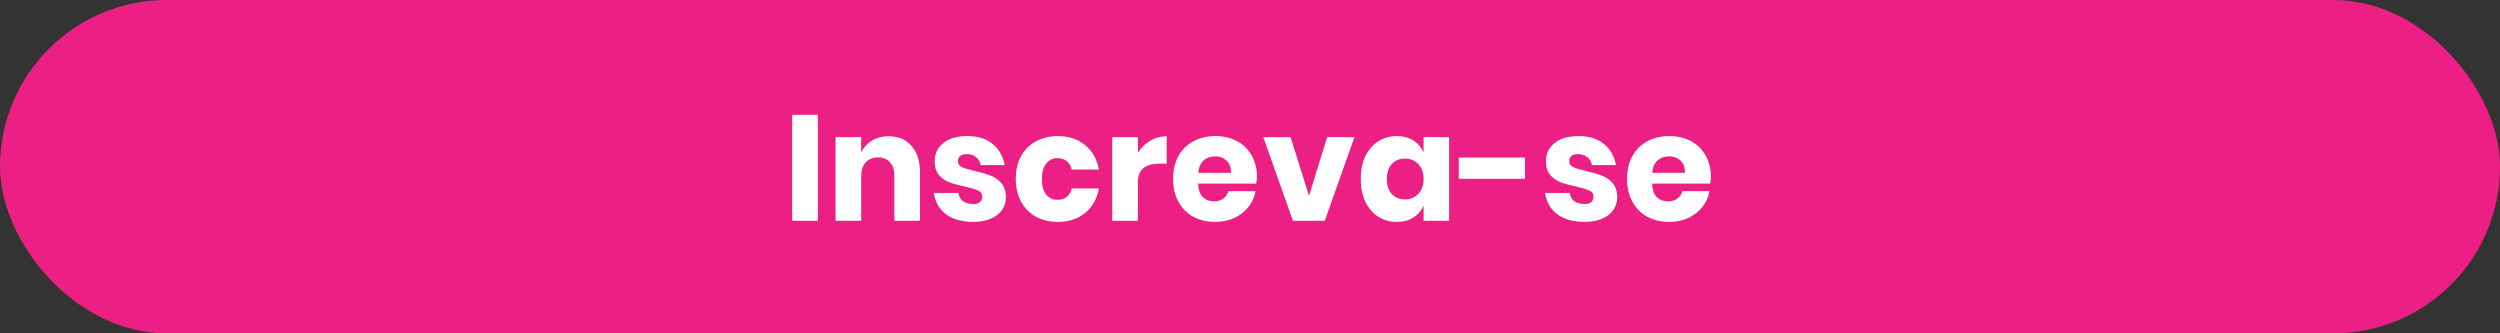 <svg width="300" height="40" viewBox="0 0 300 40" fill="none" xmlns="http://www.w3.org/2000/svg">
<rect x="0" y="0" width="300" height="40" fill="#333333" stroke="none"/>
<rect width="300" height="40" rx="20" fill="#EC2084"/>
<path d="M98.14 13.774V26.5H95.062V13.774H98.14ZM106.637 16.348C107.789 16.348 108.701 16.732 109.373 17.5C110.057 18.268 110.399 19.324 110.399 20.668V26.5H107.321V21.028C107.321 20.356 107.141 19.834 106.781 19.462C106.433 19.078 105.965 18.886 105.377 18.886C104.753 18.886 104.255 19.084 103.883 19.48C103.523 19.876 103.343 20.44 103.343 21.172V26.5H100.265V16.456H103.343V18.292C103.631 17.692 104.057 17.218 104.621 16.87C105.197 16.522 105.869 16.348 106.637 16.348ZM116.083 16.33C117.355 16.33 118.369 16.648 119.125 17.284C119.893 17.92 120.373 18.76 120.565 19.804H117.685C117.601 19.396 117.409 19.078 117.109 18.85C116.821 18.61 116.455 18.49 116.011 18.49C115.663 18.49 115.399 18.568 115.219 18.724C115.039 18.868 114.949 19.078 114.949 19.354C114.949 19.666 115.111 19.9 115.435 20.056C115.771 20.212 116.293 20.368 117.001 20.524C117.769 20.704 118.399 20.89 118.891 21.082C119.383 21.262 119.809 21.562 120.169 21.982C120.529 22.402 120.709 22.966 120.709 23.674C120.709 24.25 120.553 24.76 120.241 25.204C119.929 25.648 119.479 25.996 118.891 26.248C118.303 26.5 117.607 26.626 116.803 26.626C115.447 26.626 114.361 26.326 113.545 25.726C112.729 25.126 112.231 24.268 112.051 23.152H115.021C115.069 23.584 115.249 23.914 115.561 24.142C115.885 24.37 116.299 24.484 116.803 24.484C117.151 24.484 117.415 24.406 117.595 24.25C117.775 24.082 117.865 23.866 117.865 23.602C117.865 23.254 117.697 23.008 117.361 22.864C117.037 22.708 116.503 22.546 115.759 22.378C115.015 22.222 114.403 22.054 113.923 21.874C113.443 21.694 113.029 21.406 112.681 21.01C112.333 20.602 112.159 20.05 112.159 19.354C112.159 18.454 112.501 17.728 113.185 17.176C113.869 16.612 114.835 16.33 116.083 16.33ZM126.95 16.33C128.246 16.33 129.332 16.69 130.208 17.41C131.084 18.118 131.636 19.096 131.864 20.344H128.606C128.51 19.912 128.312 19.576 128.012 19.336C127.712 19.096 127.334 18.976 126.878 18.976C126.338 18.976 125.894 19.192 125.546 19.624C125.198 20.044 125.024 20.662 125.024 21.478C125.024 22.294 125.198 22.918 125.546 23.35C125.894 23.77 126.338 23.98 126.878 23.98C127.334 23.98 127.712 23.86 128.012 23.62C128.312 23.38 128.51 23.044 128.606 22.612H131.864C131.636 23.86 131.084 24.844 130.208 25.564C129.332 26.272 128.246 26.626 126.95 26.626C125.966 26.626 125.09 26.422 124.322 26.014C123.566 25.594 122.972 24.994 122.54 24.214C122.108 23.434 121.892 22.522 121.892 21.478C121.892 20.422 122.102 19.51 122.522 18.742C122.954 17.962 123.554 17.368 124.322 16.96C125.09 16.54 125.966 16.33 126.95 16.33ZM136.548 18.346C136.932 17.734 137.424 17.248 138.024 16.888C138.636 16.528 139.296 16.348 140.004 16.348V19.642H139.122C138.306 19.642 137.67 19.816 137.214 20.164C136.77 20.512 136.548 21.1 136.548 21.928V26.5H133.47V16.456H136.548V18.346ZM150.832 21.208C150.832 21.46 150.802 21.736 150.742 22.036H143.776C143.812 22.792 144.004 23.338 144.352 23.674C144.7 23.998 145.144 24.16 145.684 24.16C146.14 24.16 146.518 24.046 146.818 23.818C147.118 23.59 147.316 23.296 147.412 22.936H150.67C150.538 23.644 150.25 24.28 149.806 24.844C149.362 25.396 148.798 25.834 148.114 26.158C147.43 26.47 146.668 26.626 145.828 26.626C144.844 26.626 143.968 26.422 143.2 26.014C142.444 25.594 141.85 24.994 141.418 24.214C140.986 23.434 140.77 22.522 140.77 21.478C140.77 20.422 140.98 19.51 141.4 18.742C141.832 17.962 142.432 17.368 143.2 16.96C143.968 16.54 144.844 16.33 145.828 16.33C146.824 16.33 147.7 16.534 148.456 16.942C149.212 17.35 149.794 17.926 150.202 18.67C150.622 19.402 150.832 20.248 150.832 21.208ZM147.718 20.74C147.73 20.08 147.55 19.588 147.178 19.264C146.818 18.928 146.368 18.76 145.828 18.76C145.264 18.76 144.796 18.928 144.424 19.264C144.052 19.6 143.842 20.092 143.794 20.74H147.718ZM157.081 23.494L159.259 16.456H162.535L158.971 26.5H155.155L151.591 16.456H154.867L157.081 23.494ZM167.626 16.33C168.394 16.33 169.054 16.504 169.606 16.852C170.158 17.2 170.566 17.674 170.83 18.274V16.456H173.89V26.5H170.83V24.682C170.566 25.282 170.158 25.756 169.606 26.104C169.054 26.452 168.394 26.626 167.626 26.626C166.798 26.626 166.054 26.422 165.394 26.014C164.746 25.594 164.23 24.994 163.846 24.214C163.474 23.434 163.288 22.522 163.288 21.478C163.288 20.422 163.474 19.51 163.846 18.742C164.23 17.962 164.746 17.368 165.394 16.96C166.054 16.54 166.798 16.33 167.626 16.33ZM168.616 19.03C167.956 19.03 167.422 19.246 167.014 19.678C166.618 20.11 166.42 20.71 166.42 21.478C166.42 22.246 166.618 22.846 167.014 23.278C167.422 23.71 167.956 23.926 168.616 23.926C169.264 23.926 169.792 23.704 170.2 23.26C170.62 22.816 170.83 22.222 170.83 21.478C170.83 20.722 170.62 20.128 170.2 19.696C169.792 19.252 169.264 19.03 168.616 19.03ZM182.993 18.904V21.46H175.055V18.904H182.993ZM189.437 16.33C190.709 16.33 191.723 16.648 192.479 17.284C193.247 17.92 193.727 18.76 193.919 19.804H191.039C190.955 19.396 190.763 19.078 190.463 18.85C190.175 18.61 189.809 18.49 189.365 18.49C189.017 18.49 188.753 18.568 188.573 18.724C188.393 18.868 188.303 19.078 188.303 19.354C188.303 19.666 188.465 19.9 188.789 20.056C189.125 20.212 189.647 20.368 190.355 20.524C191.123 20.704 191.753 20.89 192.245 21.082C192.737 21.262 193.163 21.562 193.523 21.982C193.883 22.402 194.063 22.966 194.063 23.674C194.063 24.25 193.907 24.76 193.595 25.204C193.283 25.648 192.833 25.996 192.245 26.248C191.657 26.5 190.961 26.626 190.157 26.626C188.801 26.626 187.715 26.326 186.899 25.726C186.083 25.126 185.585 24.268 185.405 23.152H188.375C188.423 23.584 188.603 23.914 188.915 24.142C189.239 24.37 189.653 24.484 190.157 24.484C190.505 24.484 190.769 24.406 190.949 24.25C191.129 24.082 191.219 23.866 191.219 23.602C191.219 23.254 191.051 23.008 190.715 22.864C190.391 22.708 189.857 22.546 189.113 22.378C188.369 22.222 187.757 22.054 187.277 21.874C186.797 21.694 186.383 21.406 186.035 21.01C185.687 20.602 185.513 20.05 185.513 19.354C185.513 18.454 185.855 17.728 186.539 17.176C187.223 16.612 188.189 16.33 189.437 16.33ZM205.307 21.208C205.307 21.46 205.277 21.736 205.217 22.036H198.251C198.287 22.792 198.479 23.338 198.827 23.674C199.175 23.998 199.619 24.16 200.159 24.16C200.615 24.16 200.993 24.046 201.293 23.818C201.593 23.59 201.791 23.296 201.887 22.936H205.145C205.013 23.644 204.725 24.28 204.281 24.844C203.837 25.396 203.273 25.834 202.589 26.158C201.905 26.47 201.143 26.626 200.303 26.626C199.319 26.626 198.443 26.422 197.675 26.014C196.919 25.594 196.325 24.994 195.893 24.214C195.461 23.434 195.245 22.522 195.245 21.478C195.245 20.422 195.455 19.51 195.875 18.742C196.307 17.962 196.907 17.368 197.675 16.96C198.443 16.54 199.319 16.33 200.303 16.33C201.299 16.33 202.175 16.534 202.931 16.942C203.687 17.35 204.269 17.926 204.677 18.67C205.097 19.402 205.307 20.248 205.307 21.208ZM202.193 20.74C202.205 20.08 202.025 19.588 201.653 19.264C201.293 18.928 200.843 18.76 200.303 18.76C199.739 18.76 199.271 18.928 198.899 19.264C198.527 19.6 198.317 20.092 198.269 20.74H202.193Z" fill="white"/>
</svg>
